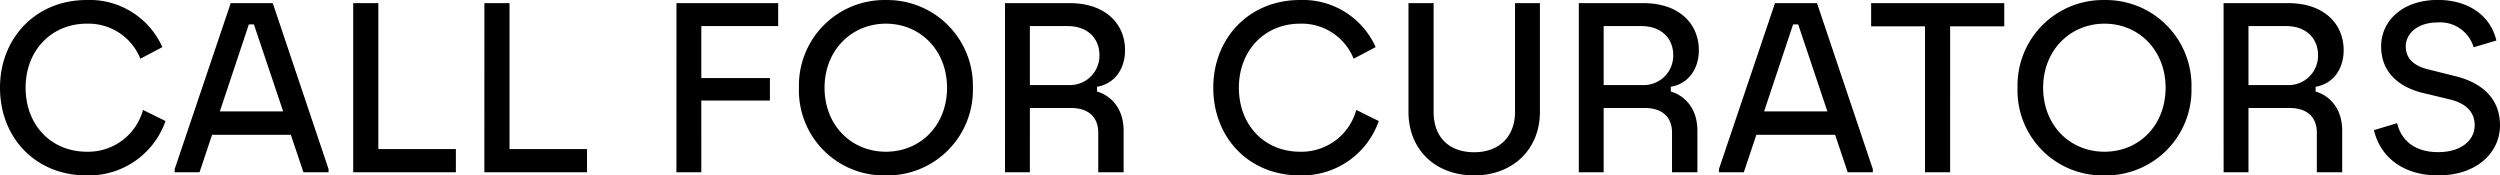 <svg xmlns="http://www.w3.org/2000/svg" width="362.18" height="25.41" viewBox="0 0 362.18 25.41">
  <path id="Path_101" data-name="Path 101" d="M-168.8.455A11.754,11.754,0,0,0-157.36-7.42l-3.255-1.61a8.24,8.24,0,0,1-8.155,6.055c-5.11,0-8.855-3.815-8.855-9.275,0-5.39,3.745-9.275,8.855-9.275A8.094,8.094,0,0,1-161-16.45l3.185-1.68a11.528,11.528,0,0,0-10.955-6.825c-7.385,0-12.565,5.53-12.565,12.7C-181.335-5.005-176.19.455-168.8.455ZM-156.03,0h3.6l1.82-5.425h11.41L-137.375,0h3.64V-.455L-141.82-24.5h-6.09L-156.03-.455Zm6.545-8.82,4.2-12.6h.735l4.235,12.6ZM-130.165,0h14.875V-3.36h-11.235V-24.5h-3.64Zm19,0h14.875V-3.36H-107.52V-24.5h-3.64Zm27.825,0h3.605V-10.395h9.94V-13.65h-9.94v-7.525H-68.6V-24.5H-83.335Zm30.31.455A12.387,12.387,0,0,0-40.39-12.25a12.4,12.4,0,0,0-12.6-12.7,12.379,12.379,0,0,0-12.6,12.7A12.309,12.309,0,0,0-53.025.455ZM-61.88-12.25c0-5.39,3.885-9.275,8.89-9.275s8.855,3.885,8.855,9.275c0,5.46-3.85,9.275-8.855,9.275S-61.88-6.79-61.88-12.25ZM-35.735,0h3.6V-9.31h5.95c2.59,0,3.955,1.365,3.955,3.57V0h3.675V-6.02c0-3.57-2.2-5.215-3.85-5.67v-.7c2.555-.42,4.06-2.59,4.06-5.285,0-3.85-2.87-6.825-8.015-6.825h-9.38Zm3.6-12.635v-8.54h5.46c2.975,0,4.62,1.855,4.62,4.2a4.267,4.267,0,0,1-4.48,4.34ZM6.965.455A11.754,11.754,0,0,0,18.41-7.42L15.155-9.03A8.24,8.24,0,0,1,7-2.975c-5.11,0-8.855-3.815-8.855-9.275,0-5.39,3.745-9.275,8.855-9.275a8.094,8.094,0,0,1,7.77,5.075l3.185-1.68A11.528,11.528,0,0,0,7-24.955c-7.385,0-12.565,5.53-12.565,12.7C-5.565-5.005-.42.455,6.965.455Zm25.27,0c5.7,0,9.52-3.885,9.52-9.17V-24.5H38.15V-8.75C38.15-5.11,35.8-2.9,32.235-2.9c-3.675,0-5.88-2.205-5.88-5.845V-24.5h-3.64V-8.715C22.715-3.395,26.495.455,32.235.455ZM47.39,0h3.6V-9.31h5.95c2.59,0,3.955,1.365,3.955,3.57V0h3.675V-6.02c0-3.57-2.205-5.215-3.85-5.67v-.7c2.555-.42,4.06-2.59,4.06-5.285,0-3.85-2.87-6.825-8.015-6.825H47.39Zm3.6-12.635v-8.54h5.46c2.975,0,4.62,1.855,4.62,4.2a4.267,4.267,0,0,1-4.48,4.34ZM67.69,0h3.605l1.82-5.425h11.41L86.345,0h3.64V-.455L81.9-24.5H75.81L67.69-.455Zm6.545-8.82,4.2-12.6h.735L83.4-8.82ZM97.545,0h3.64V-21.14h7.84V-24.5H89.74v3.36h7.805Zm25.97.455A12.387,12.387,0,0,0,136.15-12.25a12.4,12.4,0,0,0-12.6-12.7,12.379,12.379,0,0,0-12.6,12.7A12.309,12.309,0,0,0,123.515.455ZM114.66-12.25c0-5.39,3.885-9.275,8.89-9.275S132.4-17.64,132.4-12.25c0,5.46-3.85,9.275-8.855,9.275S114.66-6.79,114.66-12.25ZM140.805,0h3.6V-9.31h5.95c2.59,0,3.955,1.365,3.955,3.57V0h3.675V-6.02c0-3.57-2.205-5.215-3.85-5.67v-.7c2.555-.42,4.06-2.59,4.06-5.285,0-3.85-2.87-6.825-8.015-6.825h-9.38Zm3.6-12.635v-8.54h5.46c2.975,0,4.62,1.855,4.62,4.2a4.267,4.267,0,0,1-4.48,4.34ZM171.885.455c5.705,0,8.96-3.4,8.96-7.245,0-4.025-2.765-6.23-6.51-7.14l-3.64-.91c-1.89-.42-3.5-1.33-3.5-3.4,0-1.75,1.575-3.465,4.655-3.465a5.056,5.056,0,0,1,5.18,3.6l3.29-.98c-.84-3.6-4.06-5.88-8.47-5.88-5.11,0-8.225,3.01-8.225,6.72,0,4.2,3.15,6.09,6.2,6.79l3.64.875c2.24.525,3.71,1.68,3.71,3.78,0,2.17-1.96,3.885-5.285,3.885-3.22,0-5.32-1.54-5.95-4.2l-3.36,1.015C163.59-1.925,167.09.455,171.885.455Z" transform="translate(181.335 24.955)"/>
</svg>
